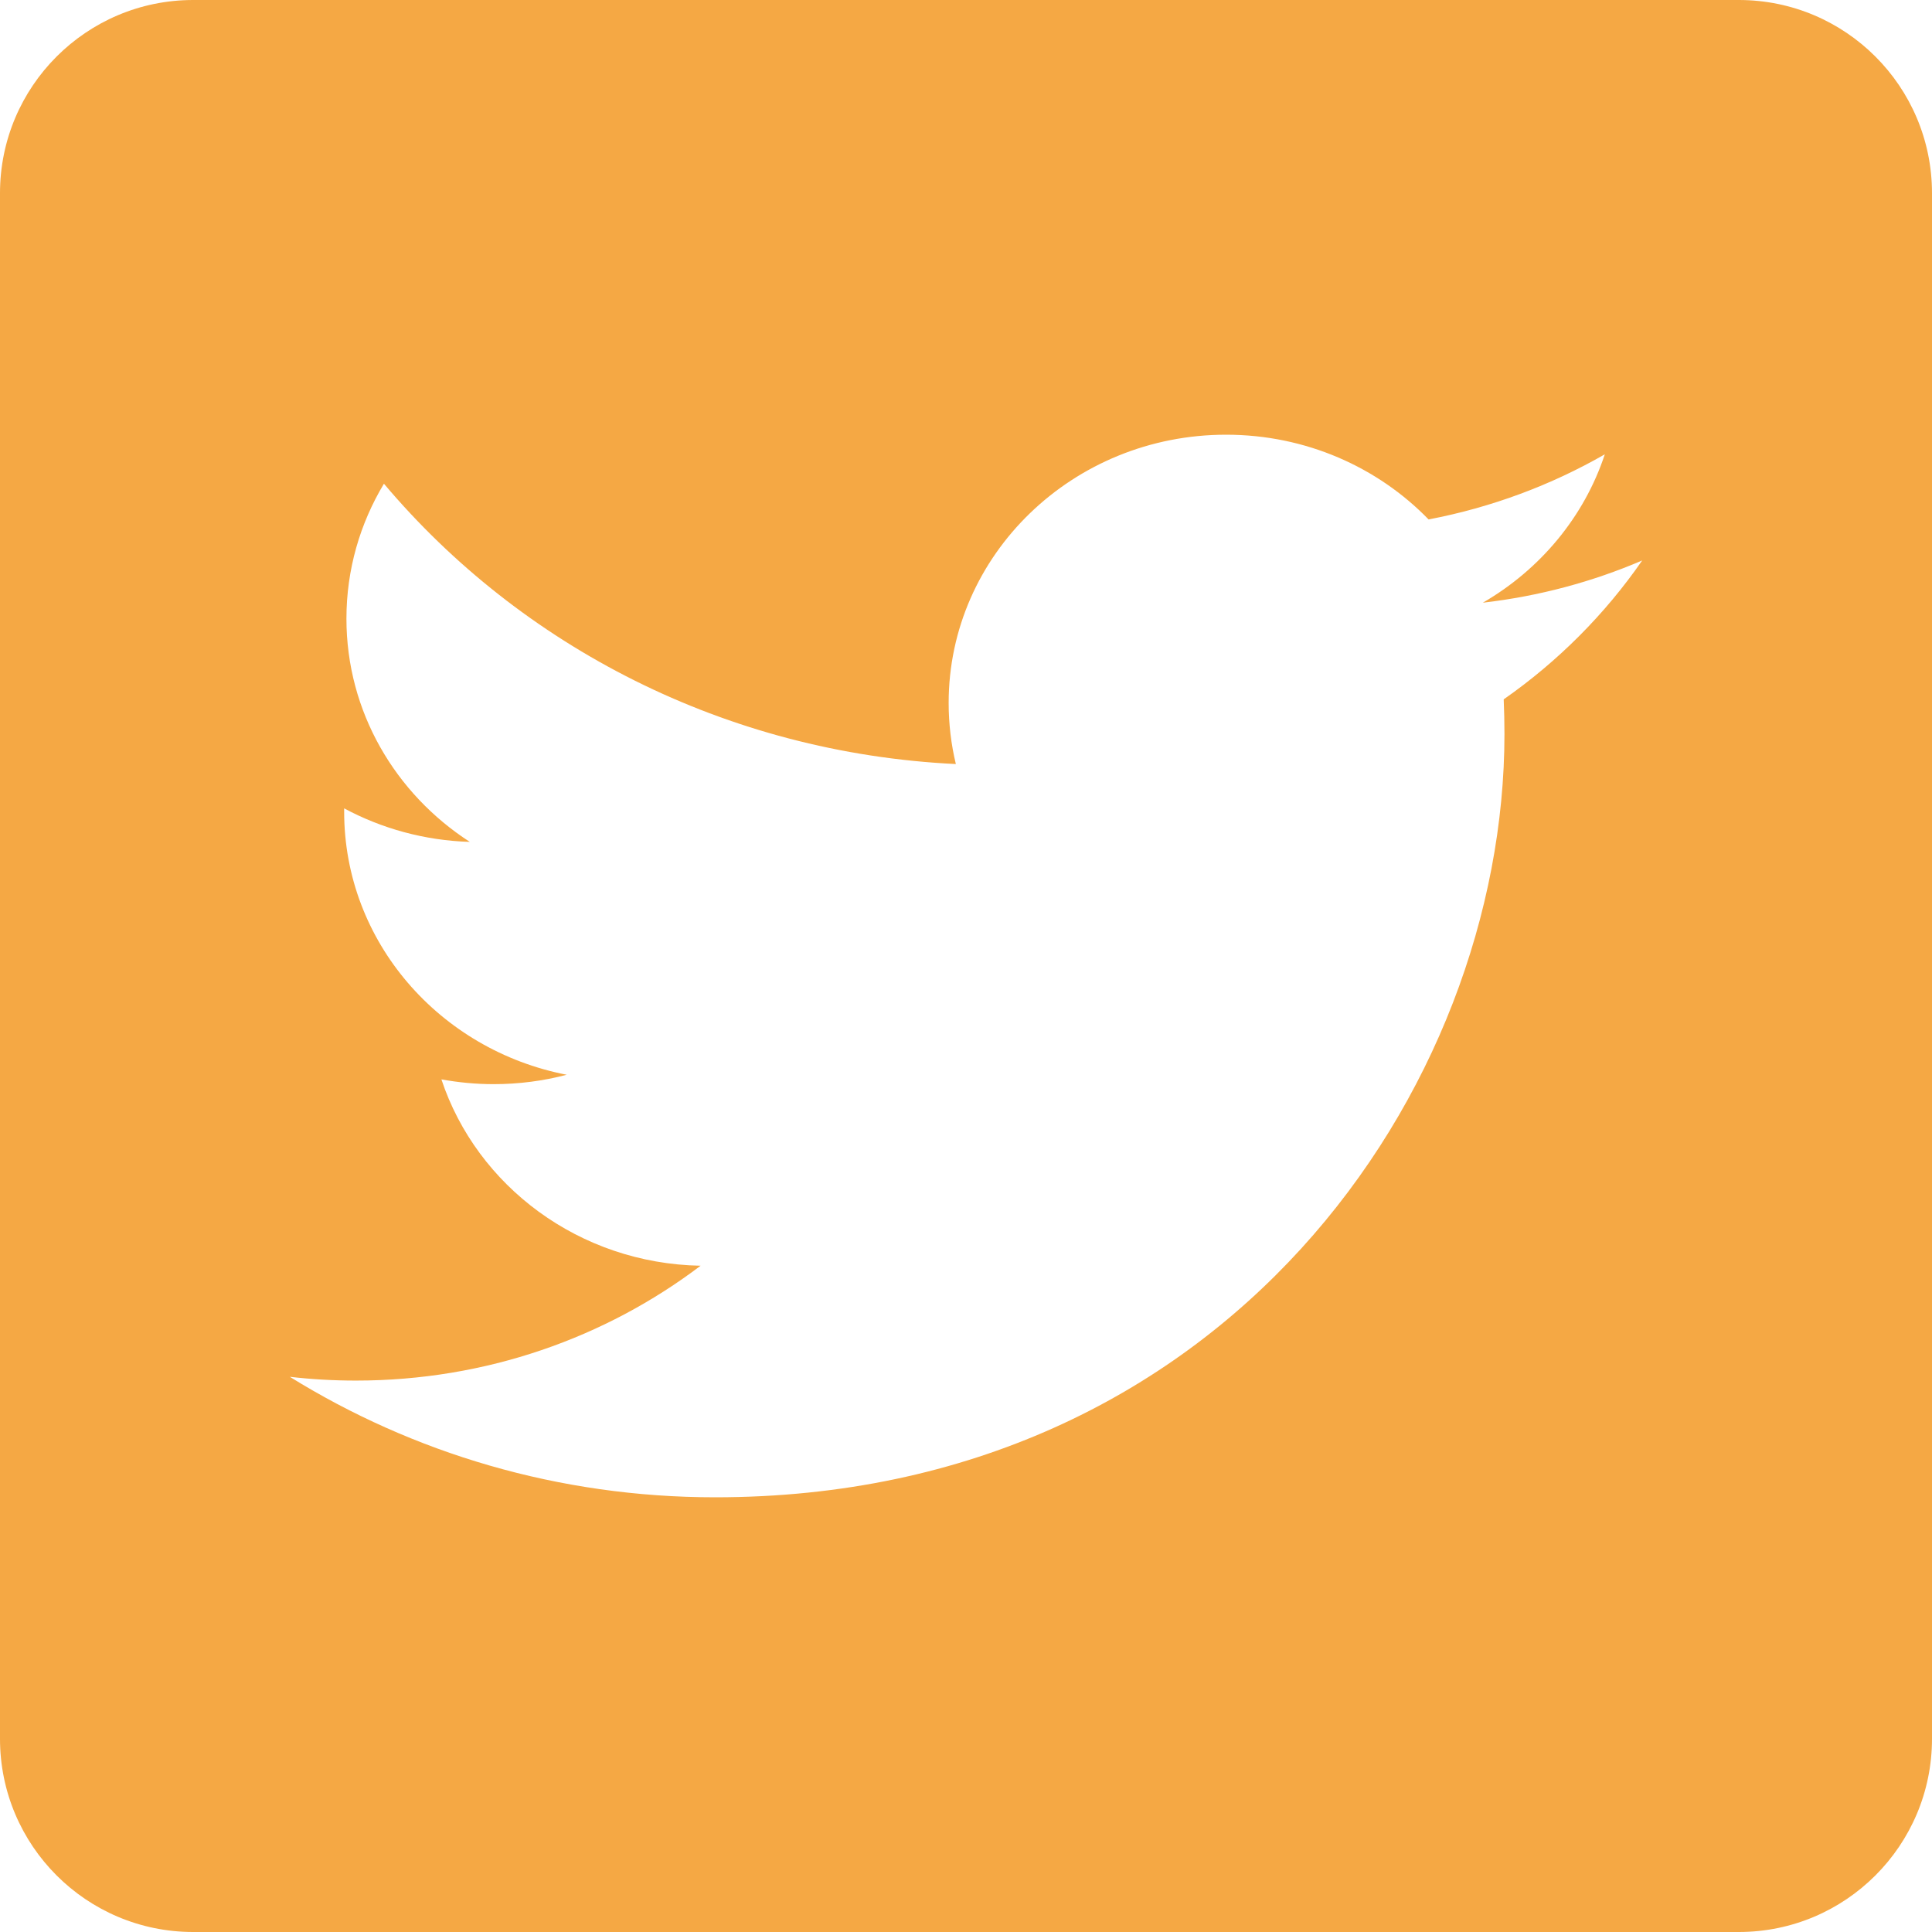 <svg width="51" height="51" viewBox="0 0 51 51" fill="none" xmlns="http://www.w3.org/2000/svg" xmlns:xlink="http://www.w3.org/1999/xlink">
	<desc>
			Created with Pixso.
	</desc>
	<defs/>
	<rect id="Social Network/Twitter" width="51" height="51" fill="#FFFFFF" fill-opacity="0"/>
	<path id="Twitter" d="M5.1 0L45.9 0C48.717 0 51 2.283 51 5.1L51 45.9C51 48.717 48.717 51 45.9 51L5.1 51C2.283 51 0 48.717 0 45.9L0 5.1C0 2.283 2.283 0 5.1 0ZM39.143 15.91C40.624 15.739 42.036 15.359 43.35 14.795C42.368 16.214 41.126 17.461 39.694 18.461C39.707 18.765 39.714 19.07 39.714 19.377C39.714 28.735 32.349 39.525 18.877 39.525C14.74 39.525 10.892 38.353 7.65 36.344C8.224 36.411 8.807 36.444 9.398 36.444C12.83 36.444 15.988 35.311 18.494 33.412C15.29 33.355 12.585 31.306 11.652 28.493C12.099 28.574 12.559 28.619 13.03 28.619C13.698 28.619 14.346 28.533 14.96 28.371C11.608 27.722 9.085 24.86 9.085 21.428L9.085 21.339C10.072 21.869 11.202 22.187 12.402 22.224C10.437 20.955 9.145 18.787 9.145 16.331C9.145 15.031 9.506 13.816 10.135 12.769C13.749 17.055 19.145 19.875 25.232 20.169C25.108 19.653 25.042 19.111 25.042 18.556C25.042 14.646 28.321 11.475 32.366 11.475C34.472 11.475 36.375 12.335 37.711 13.712C39.381 13.393 40.949 12.804 42.363 11.993C41.816 13.647 40.656 15.034 39.143 15.91Z" clip-rule="evenodd" fill="#F5A844" fill-opacity="1" fill-rule="evenodd"/>
</svg>
